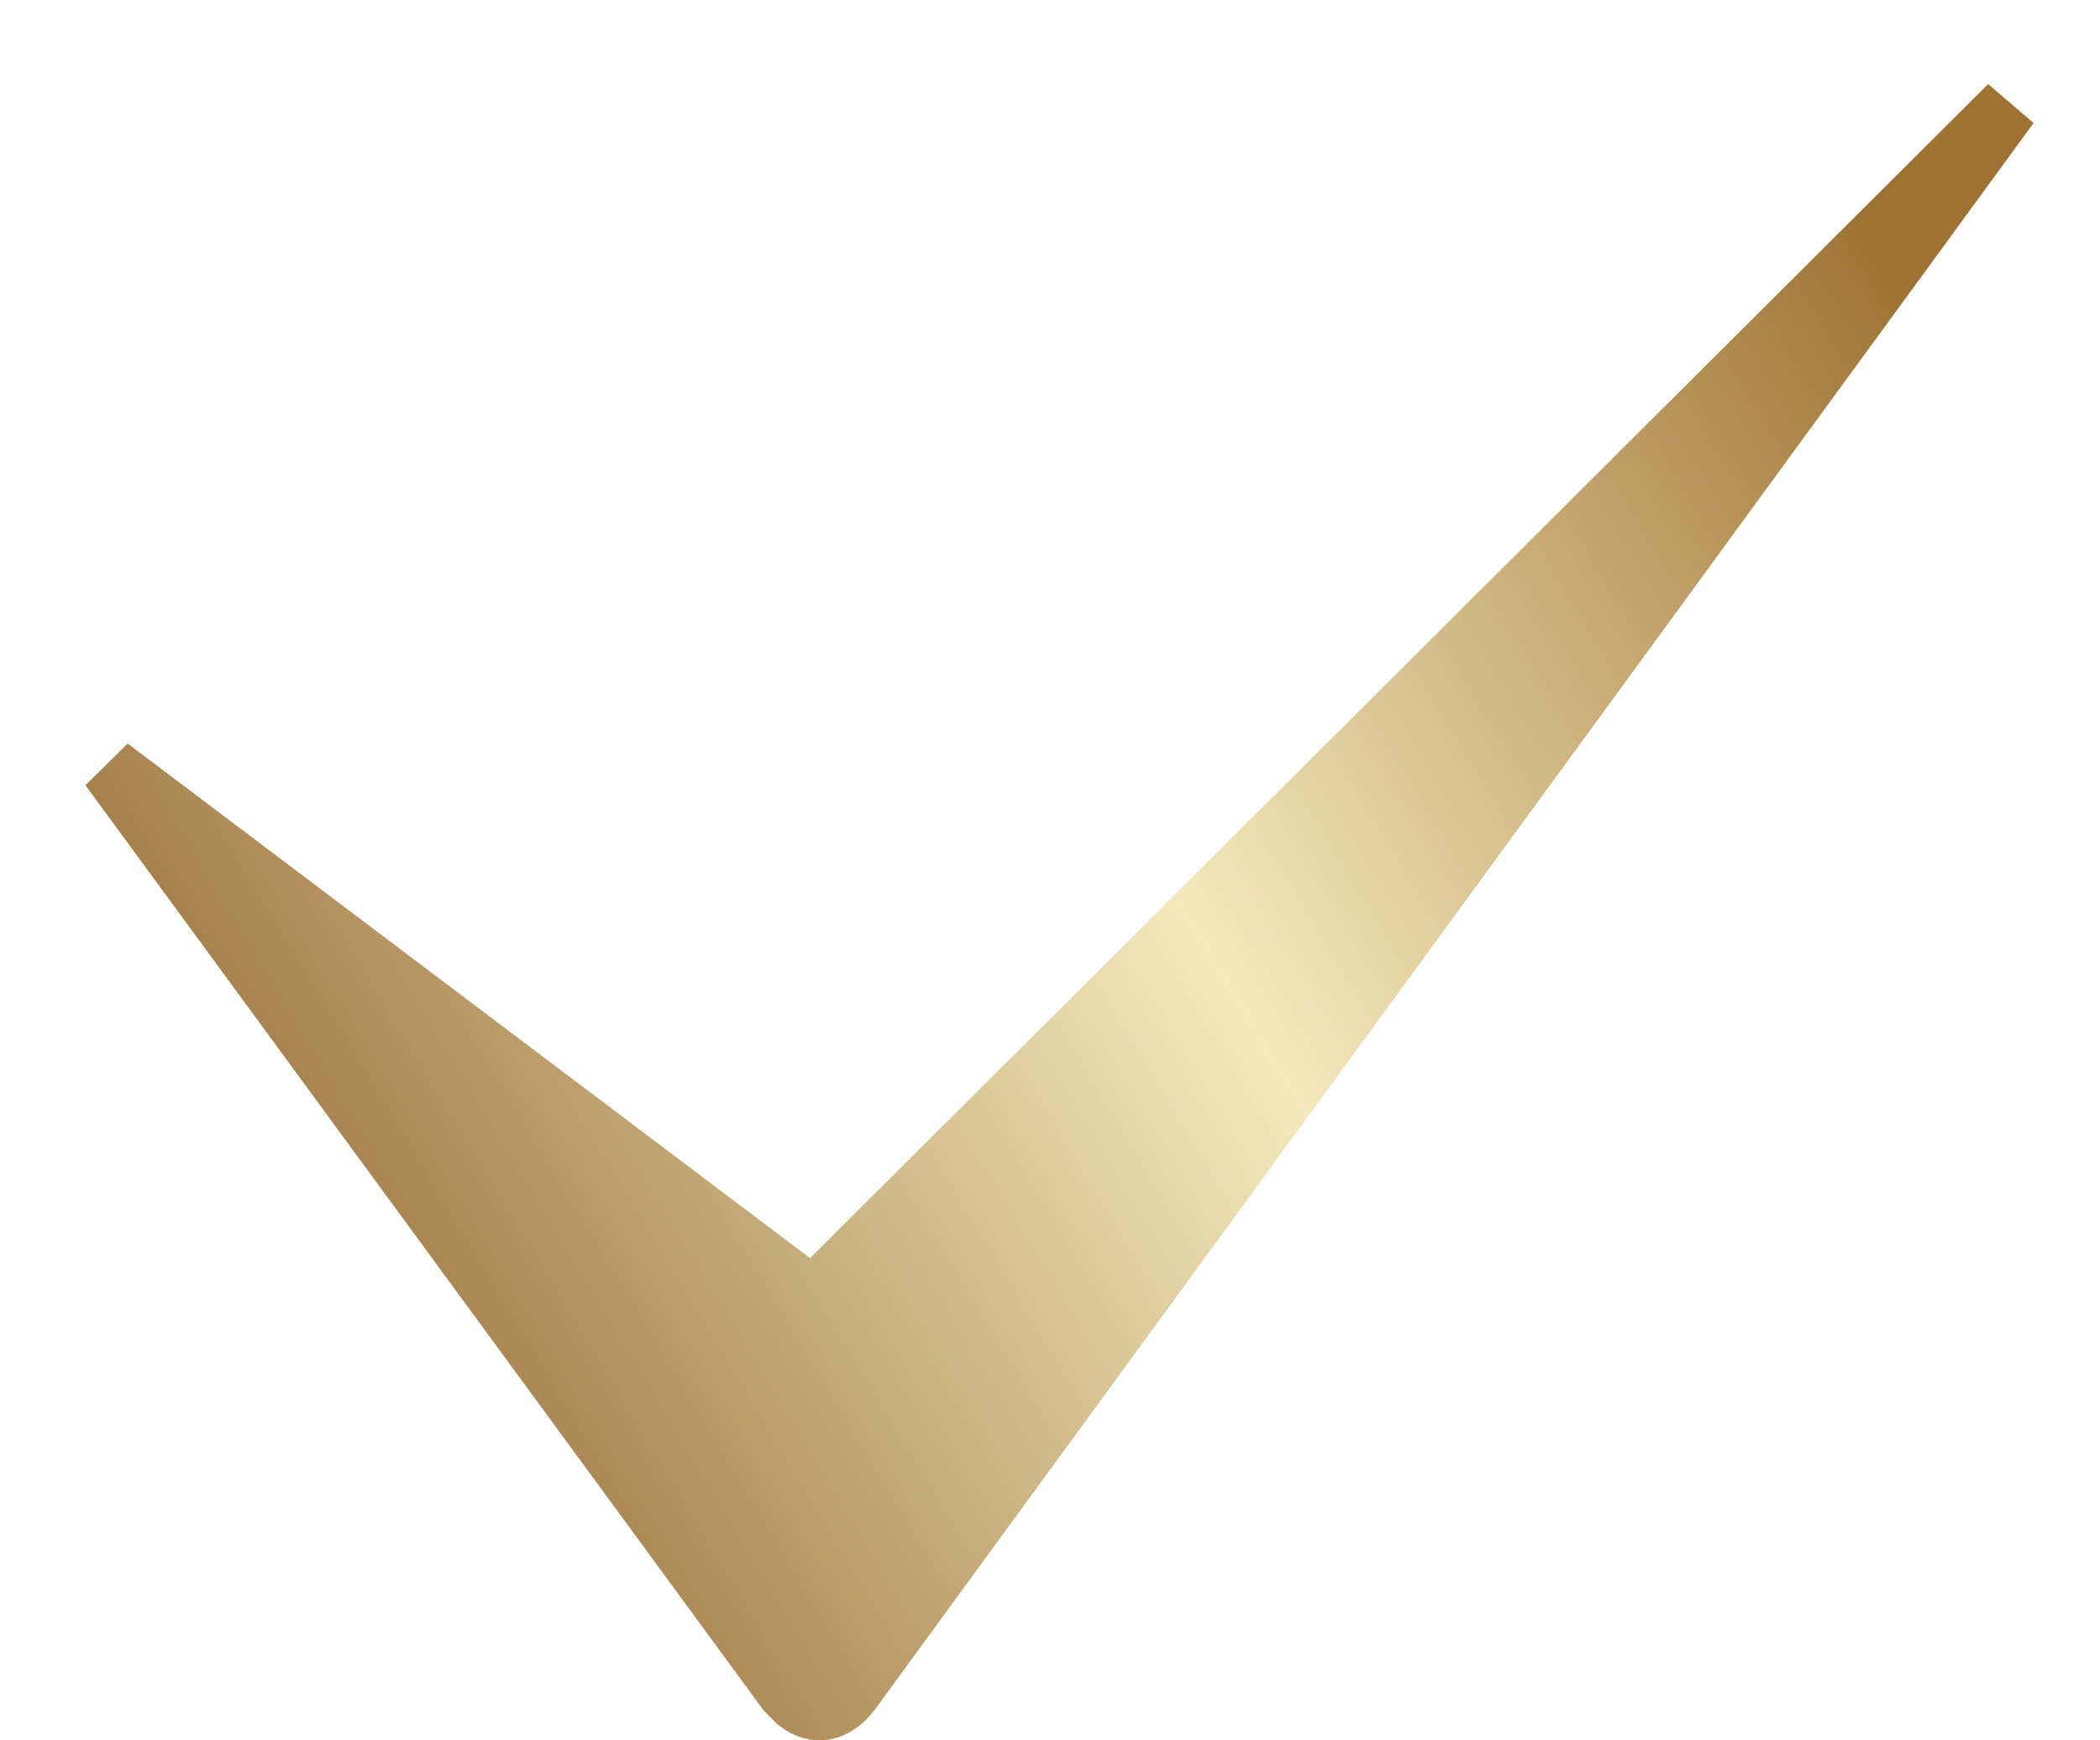 <?xml version="1.0" encoding="UTF-8"?> <svg xmlns="http://www.w3.org/2000/svg" width="35" height="29" viewBox="0 0 35 29" fill="none"><path d="M14.178 28.192C14.025 28.391 13.861 28.475 13.727 28.495C13.602 28.514 13.448 28.484 13.277 28.348C13.199 28.268 13.187 28.255 13.105 28.171L1.827 12.789L13.2 21.364L13.547 21.626L13.854 21.319L33.489 1.755L14.178 28.192Z" fill="url(#paint0_linear_175_674)" stroke="url(#paint1_linear_175_674)"></path><defs><linearGradient id="paint0_linear_175_674" x1="0.053" y1="19.805" x2="30.024" y2="1.752" gradientUnits="userSpaceOnUse"><stop offset="0.01" stop-color="#8E622B"></stop><stop offset="0.55" stop-color="#F4E9BC"></stop><stop offset="1" stop-color="#9F7233"></stop></linearGradient><linearGradient id="paint1_linear_175_674" x1="0.053" y1="19.805" x2="30.024" y2="1.752" gradientUnits="userSpaceOnUse"><stop offset="0.01" stop-color="#8E622B"></stop><stop offset="0.55" stop-color="#F4E9BC"></stop><stop offset="1" stop-color="#9F7233"></stop></linearGradient></defs></svg> 